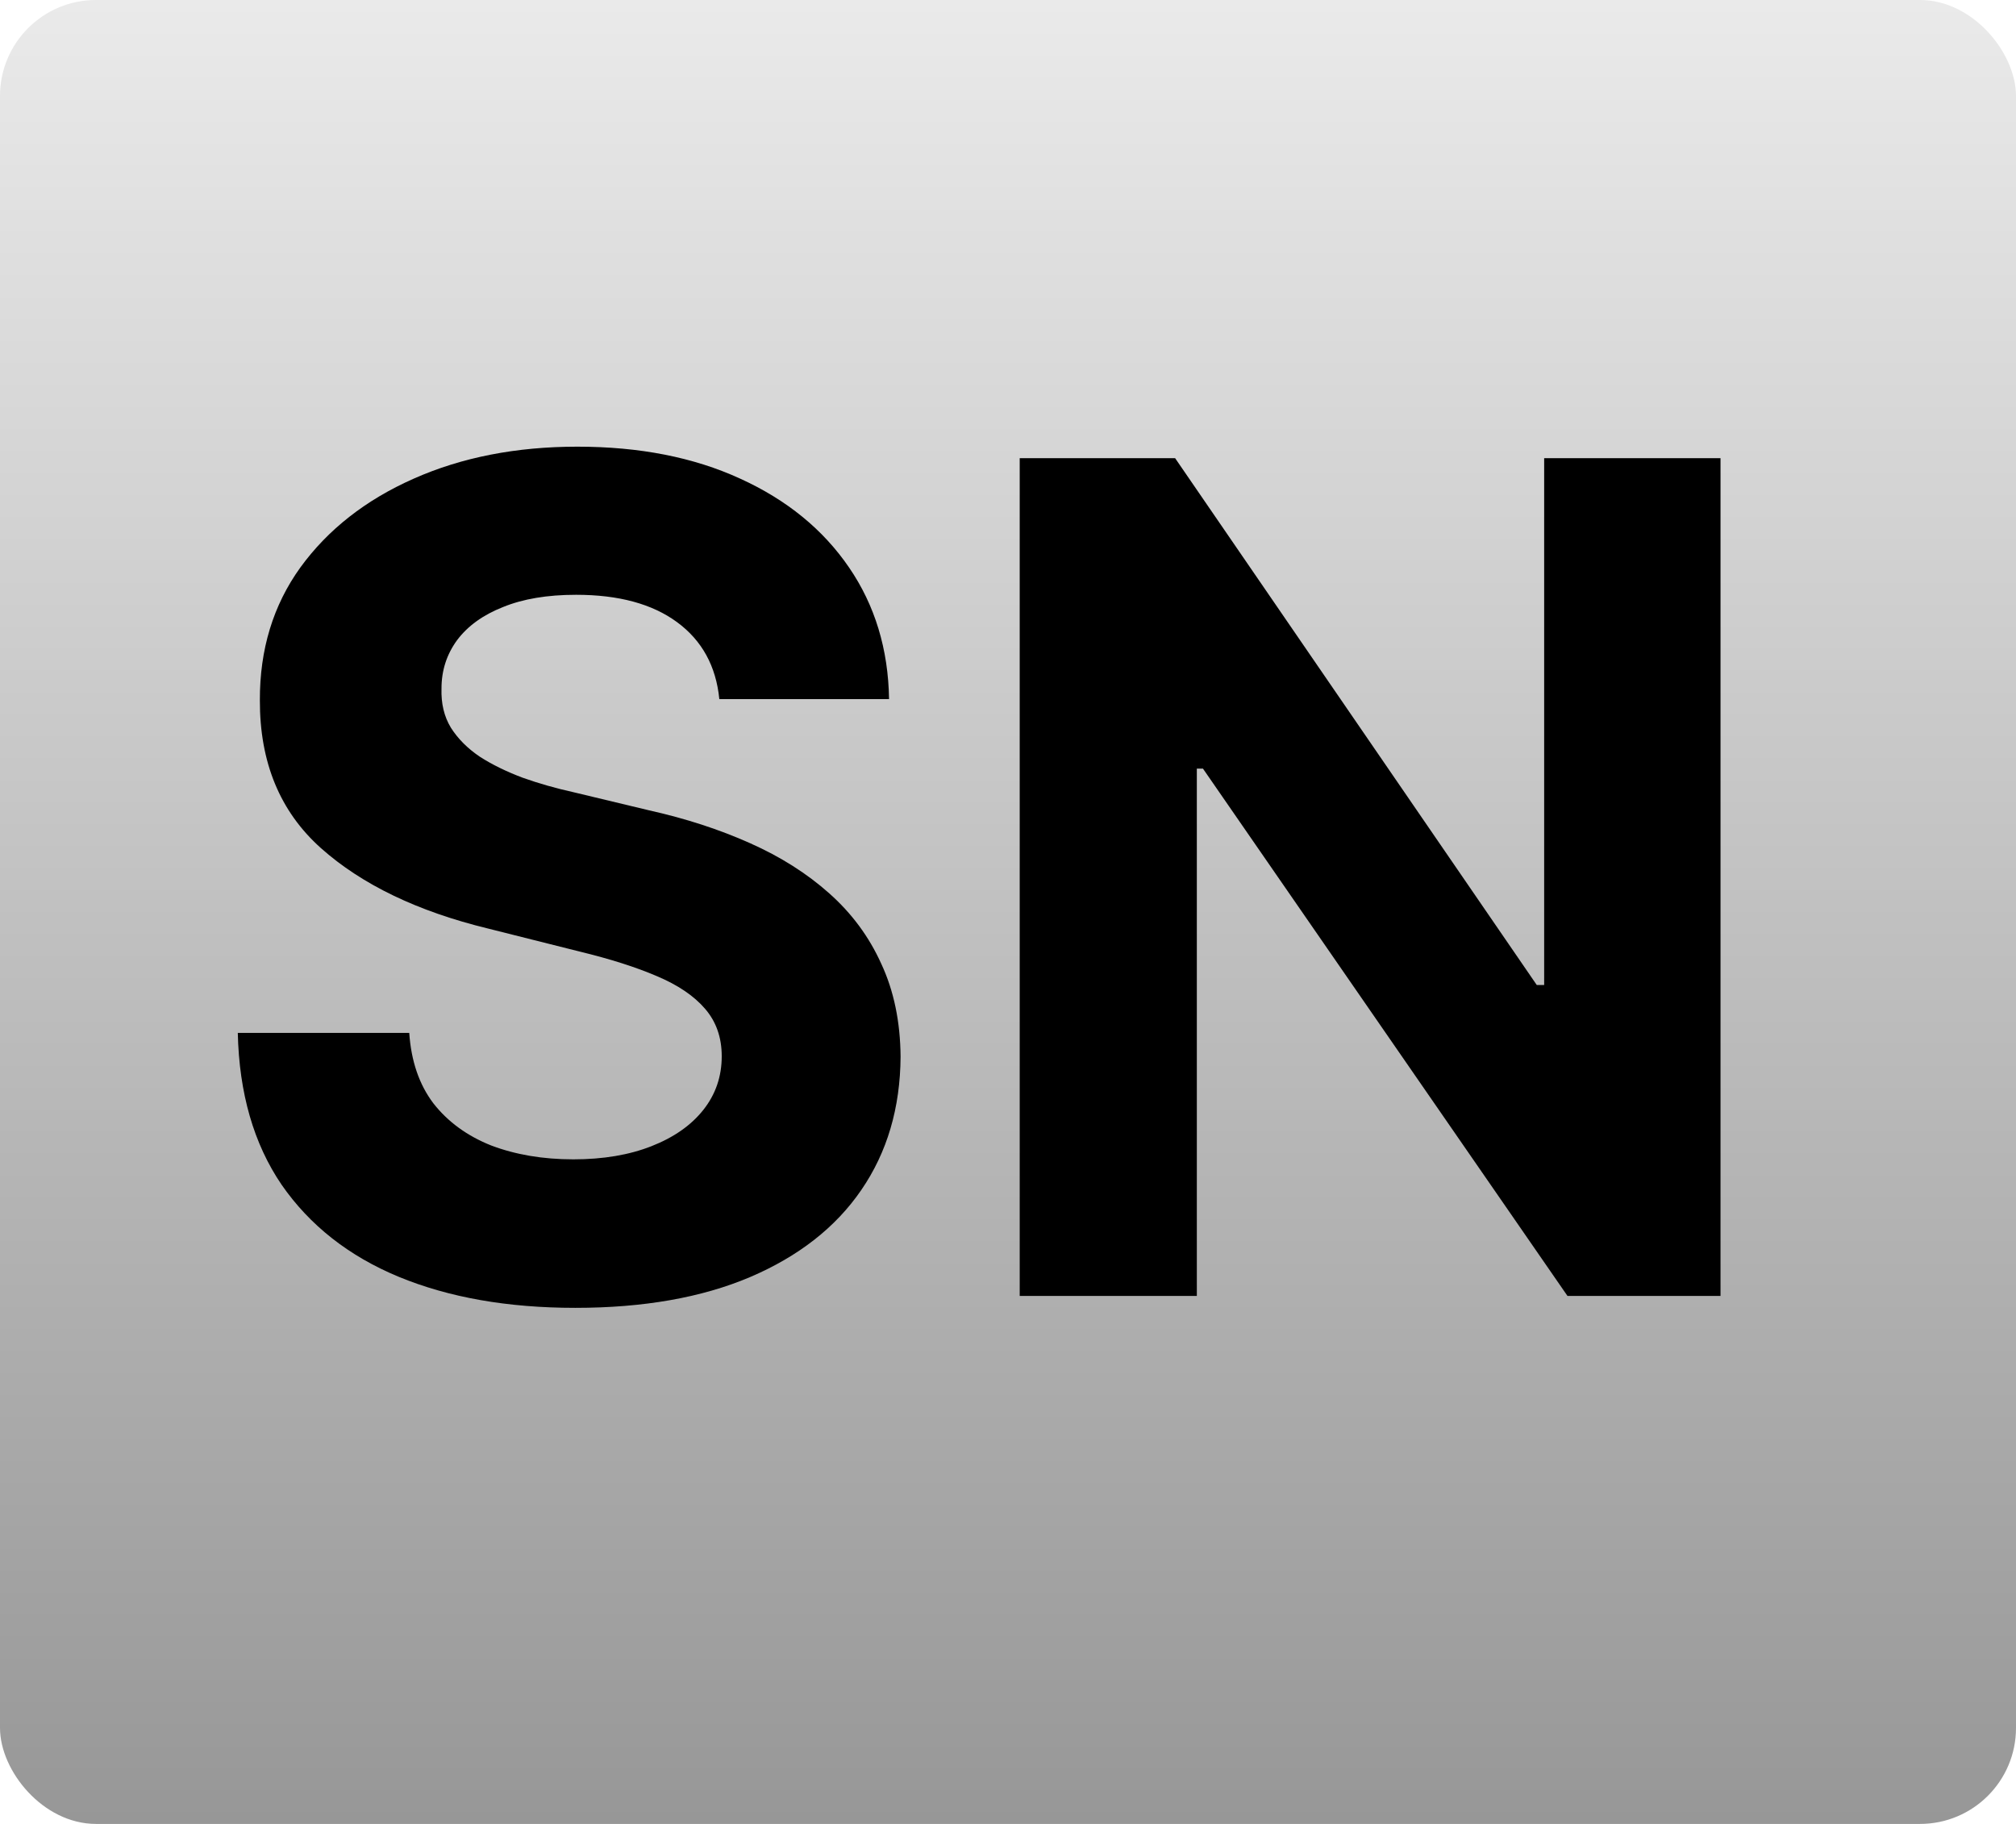 <svg width="21" height="19" viewBox="0 0 21 19" fill="none" xmlns="http://www.w3.org/2000/svg">
<rect width="21" height="19" rx="1" fill="url(#paint0_linear_9_3)"/>
<g filter="url(#filter0_i_9_3)">
<path d="M7.493 7.783C7.459 7.439 7.312 7.172 7.054 6.982C6.795 6.791 6.445 6.696 6.001 6.696C5.7 6.696 5.446 6.739 5.239 6.824C5.031 6.906 4.872 7.021 4.761 7.169C4.653 7.317 4.599 7.484 4.599 7.672C4.594 7.828 4.626 7.964 4.697 8.081C4.771 8.197 4.872 8.298 5 8.384C5.128 8.466 5.276 8.538 5.443 8.601C5.611 8.661 5.79 8.712 5.98 8.754L6.764 8.942C7.145 9.027 7.494 9.141 7.812 9.283C8.131 9.425 8.406 9.599 8.639 9.807C8.872 10.014 9.053 10.258 9.18 10.54C9.311 10.821 9.378 11.143 9.381 11.507C9.378 12.041 9.241 12.504 8.972 12.896C8.705 13.286 8.318 13.588 7.812 13.804C7.31 14.017 6.703 14.124 5.993 14.124C5.288 14.124 4.675 14.016 4.152 13.8C3.632 13.584 3.226 13.264 2.933 12.841C2.643 12.415 2.491 11.888 2.477 11.26H4.263C4.283 11.553 4.366 11.797 4.514 11.993C4.665 12.186 4.865 12.332 5.115 12.432C5.368 12.528 5.653 12.577 5.972 12.577C6.284 12.577 6.555 12.531 6.786 12.44C7.018 12.349 7.199 12.223 7.327 12.061C7.455 11.899 7.518 11.713 7.518 11.503C7.518 11.307 7.46 11.142 7.344 11.008C7.23 10.875 7.062 10.761 6.841 10.668C6.622 10.574 6.354 10.489 6.036 10.412L5.085 10.173C4.349 9.994 3.768 9.714 3.342 9.334C2.916 8.953 2.705 8.44 2.707 7.795C2.705 7.267 2.845 6.805 3.129 6.411C3.416 6.016 3.81 5.707 4.31 5.486C4.81 5.264 5.378 5.153 6.014 5.153C6.662 5.153 7.227 5.264 7.71 5.486C8.196 5.707 8.574 6.016 8.844 6.411C9.114 6.805 9.253 7.263 9.261 7.783H7.493ZM17.922 5.273V14H16.328L12.531 8.507H12.467V14H10.622V5.273H12.241L16.008 10.761H16.085V5.273H17.922Z" fill="black"/>
</g>
<defs>
<filter id="filter0_i_9_3" x="2.477" y="5.153" width="15.444" height="8.97" filterUnits="userSpaceOnUse" color-interpolation-filters="sRGB">
<feFlood flood-opacity="0" result="BackgroundImageFix"/>
<feBlend mode="normal" in="SourceGraphic" in2="BackgroundImageFix" result="shape"/>
<feColorMatrix in="SourceAlpha" type="matrix" values="0 0 0 0 0 0 0 0 0 0 0 0 0 0 0 0 0 0 127 0" result="hardAlpha"/>
<feOffset dy="-0.5"/>
<feComposite in2="hardAlpha" operator="arithmetic" k2="-1" k3="1"/>
<feColorMatrix type="matrix" values="0 0 0 0 1 0 0 0 0 1 0 0 0 0 1 0 0 0 1 0"/>
<feBlend mode="normal" in2="shape" result="effect1_innerShadow_9_3"/>
</filter>
<linearGradient id="paint0_linear_9_3" x1="10.5" y1="0" x2="10.5" y2="19" gradientUnits="userSpaceOnUse">
<stop stop-color="#EAEAEA"/>
<stop offset="1" stop-color="#979797"/>
</linearGradient>
</defs>
</svg>
